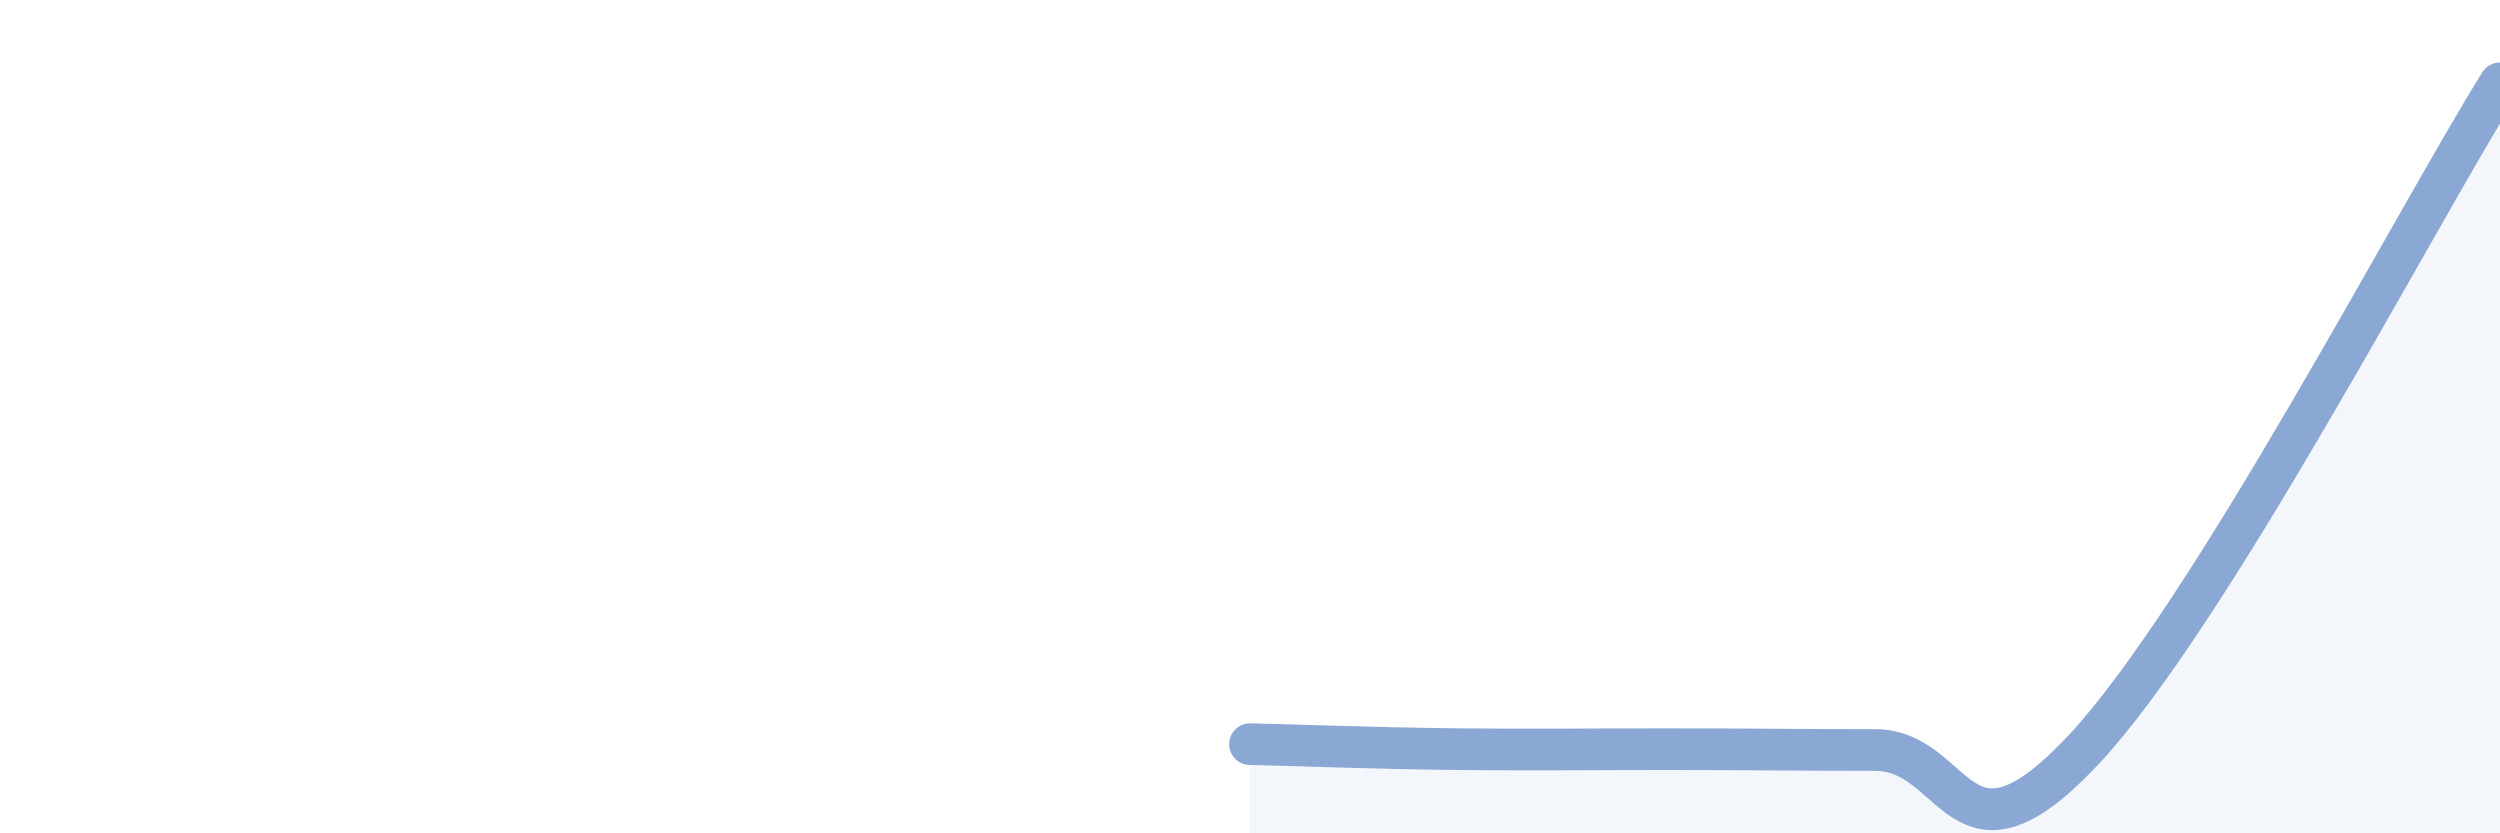 
    <svg width="60" height="20" viewBox="0 0 60 20" xmlns="http://www.w3.org/2000/svg">
      <path
        d="M 30,17.86 C 31,17.88 33,17.96 35,17.98 C 37,18 38,17.98 40,17.98 C 42,17.98 43,18 45,18 C 47,18 47,21.2 50,18 C 53,14.8 58,5.2 60,2L60 20L30 20Z"
        fill="#8ba7d3"
        opacity="0.1"
        stroke-linecap="round"
        stroke-linejoin="round"
      />
      <path
        d="M 30,17.86 C 31,17.88 33,17.96 35,17.98 C 37,18 38,17.98 40,17.98 C 42,17.98 43,18 45,18 C 47,18 47,21.2 50,18 C 53,14.8 58,5.2 60,2"
        stroke="#8ba7d3"
        stroke-width="1"
        fill="none"
        stroke-linecap="round"
        stroke-linejoin="round"
      />
    </svg>
  